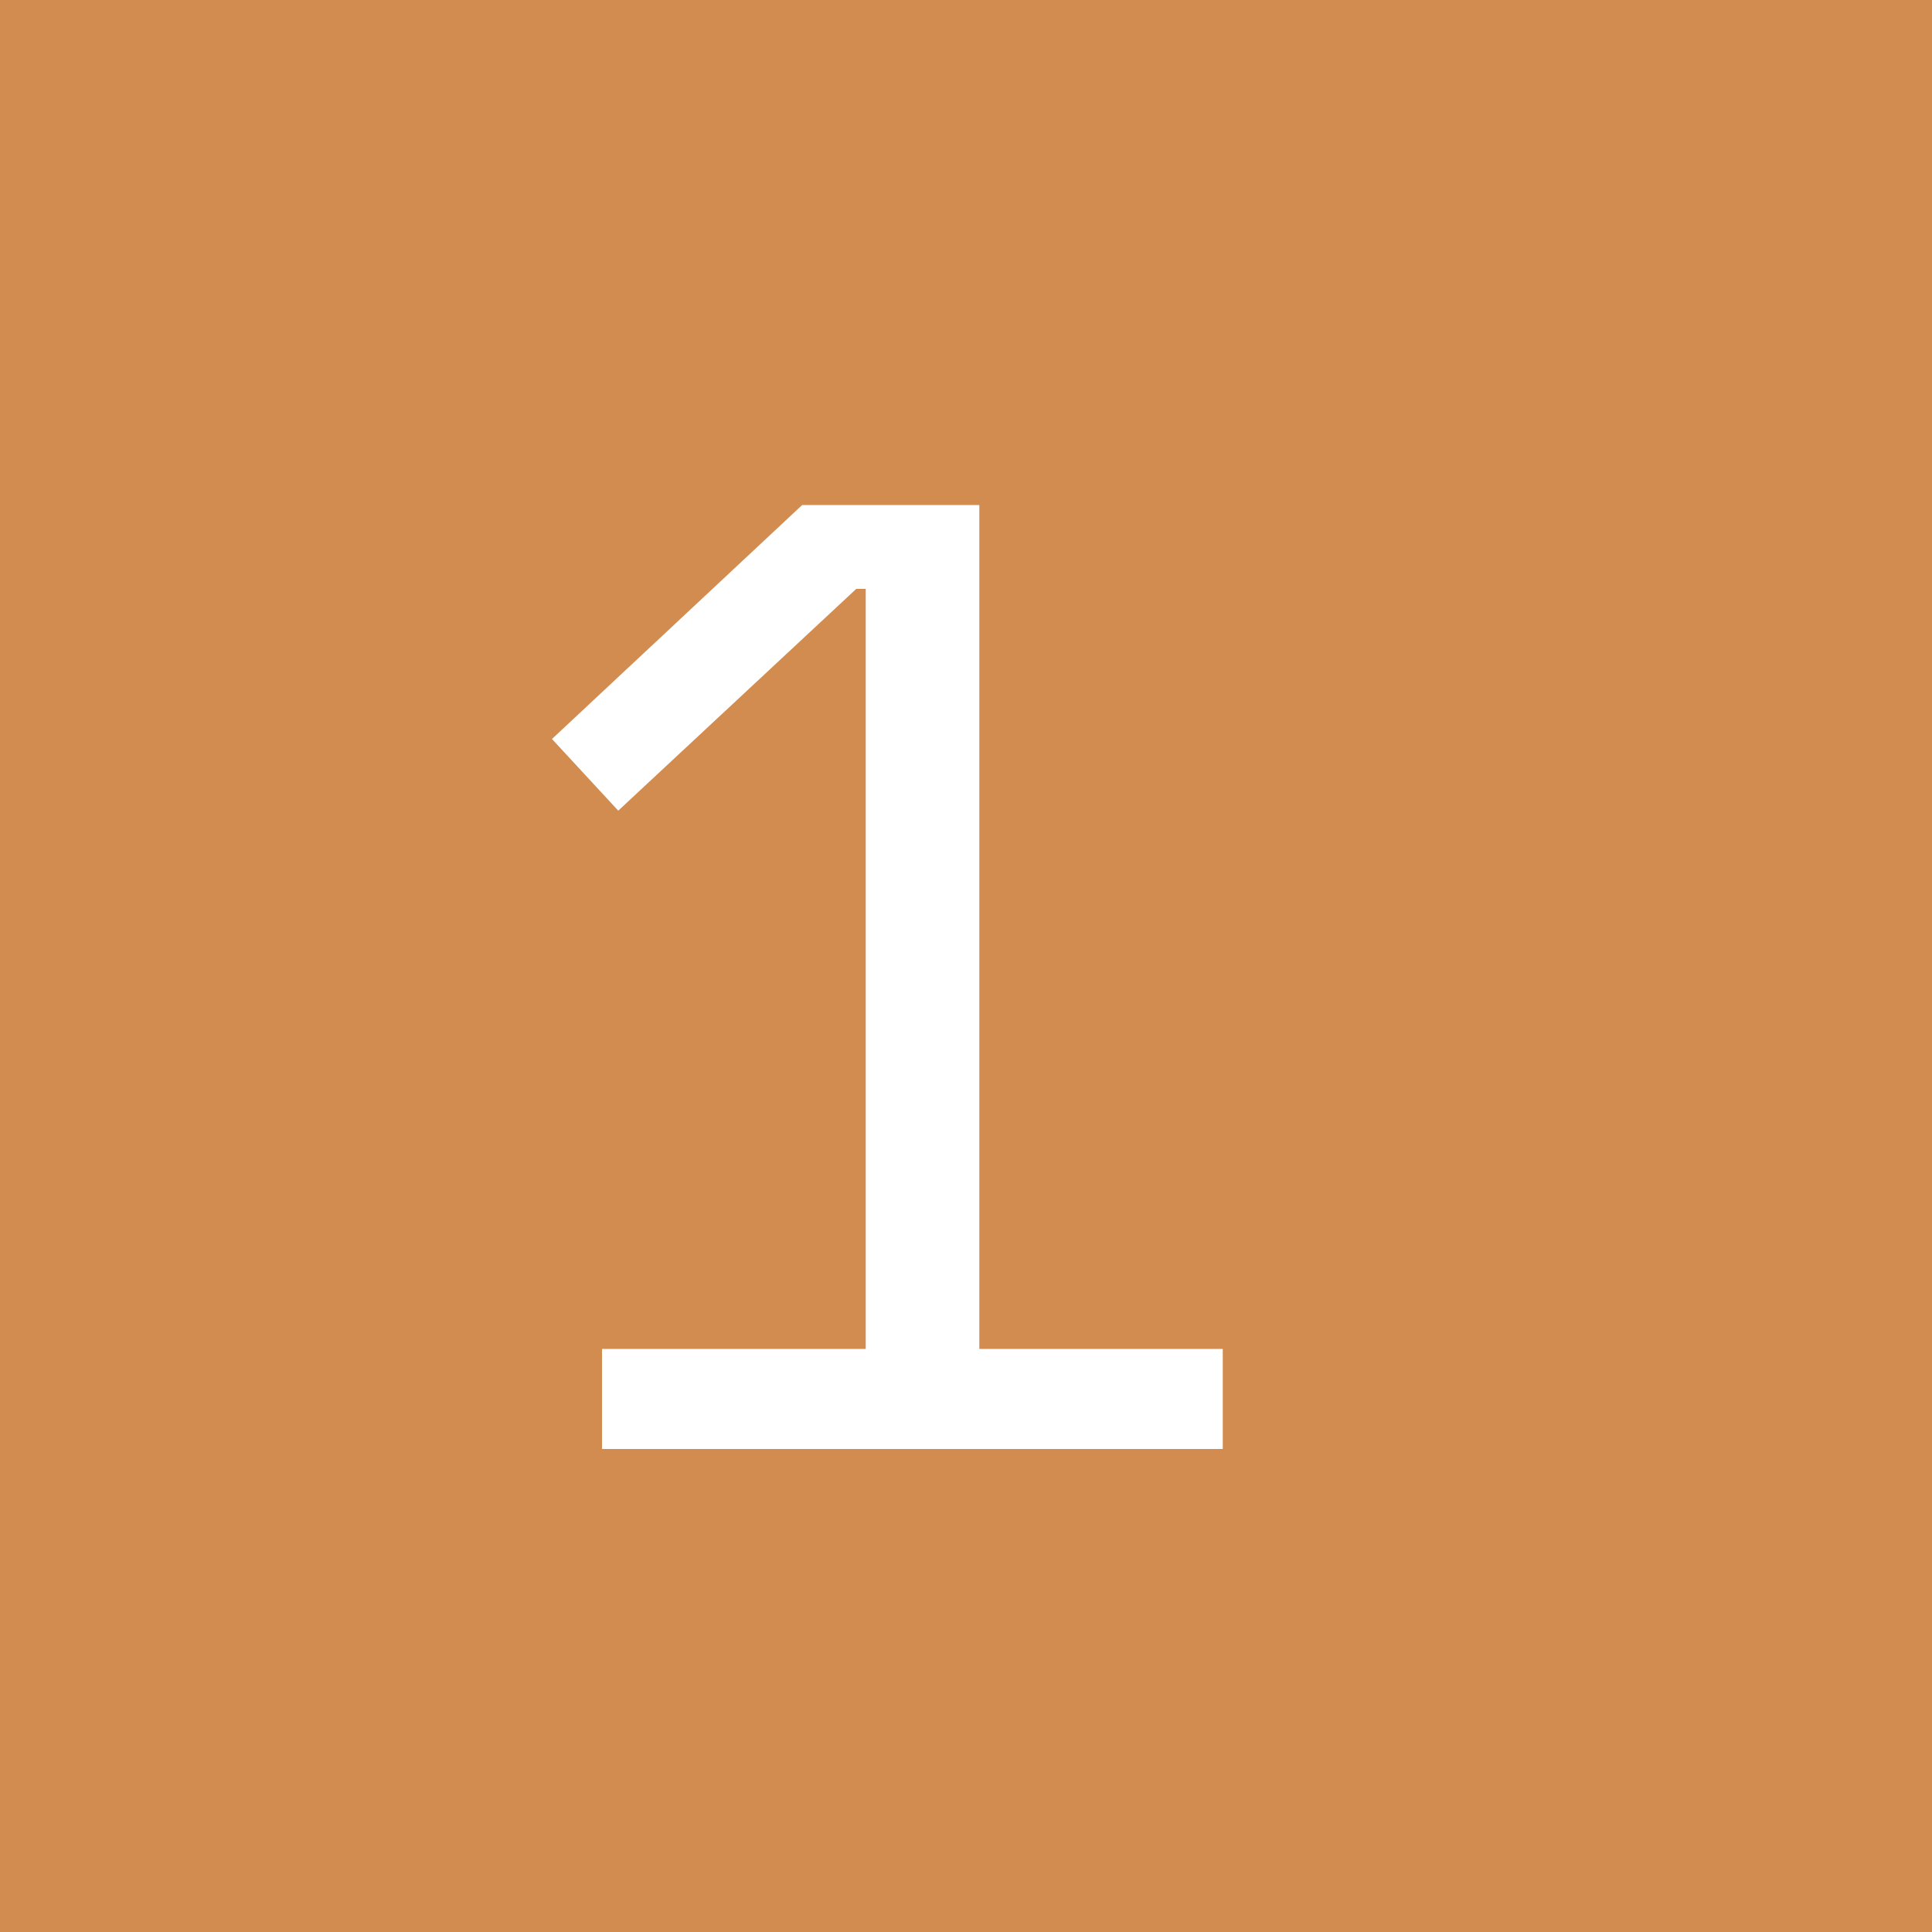 <?xml version="1.0" encoding="UTF-8"?> <svg xmlns="http://www.w3.org/2000/svg" width="20" height="20" viewBox="0 0 20 20" fill="none"><rect width="20" height="20" fill="#D28C50"></rect><path d="M6.232 15V13.964H8.962V6.096H8.864L6.4 8.392L5.714 7.65L8.304 5.228H10.138V13.964H12.658V15H6.232Z" fill="white"></path></svg> 